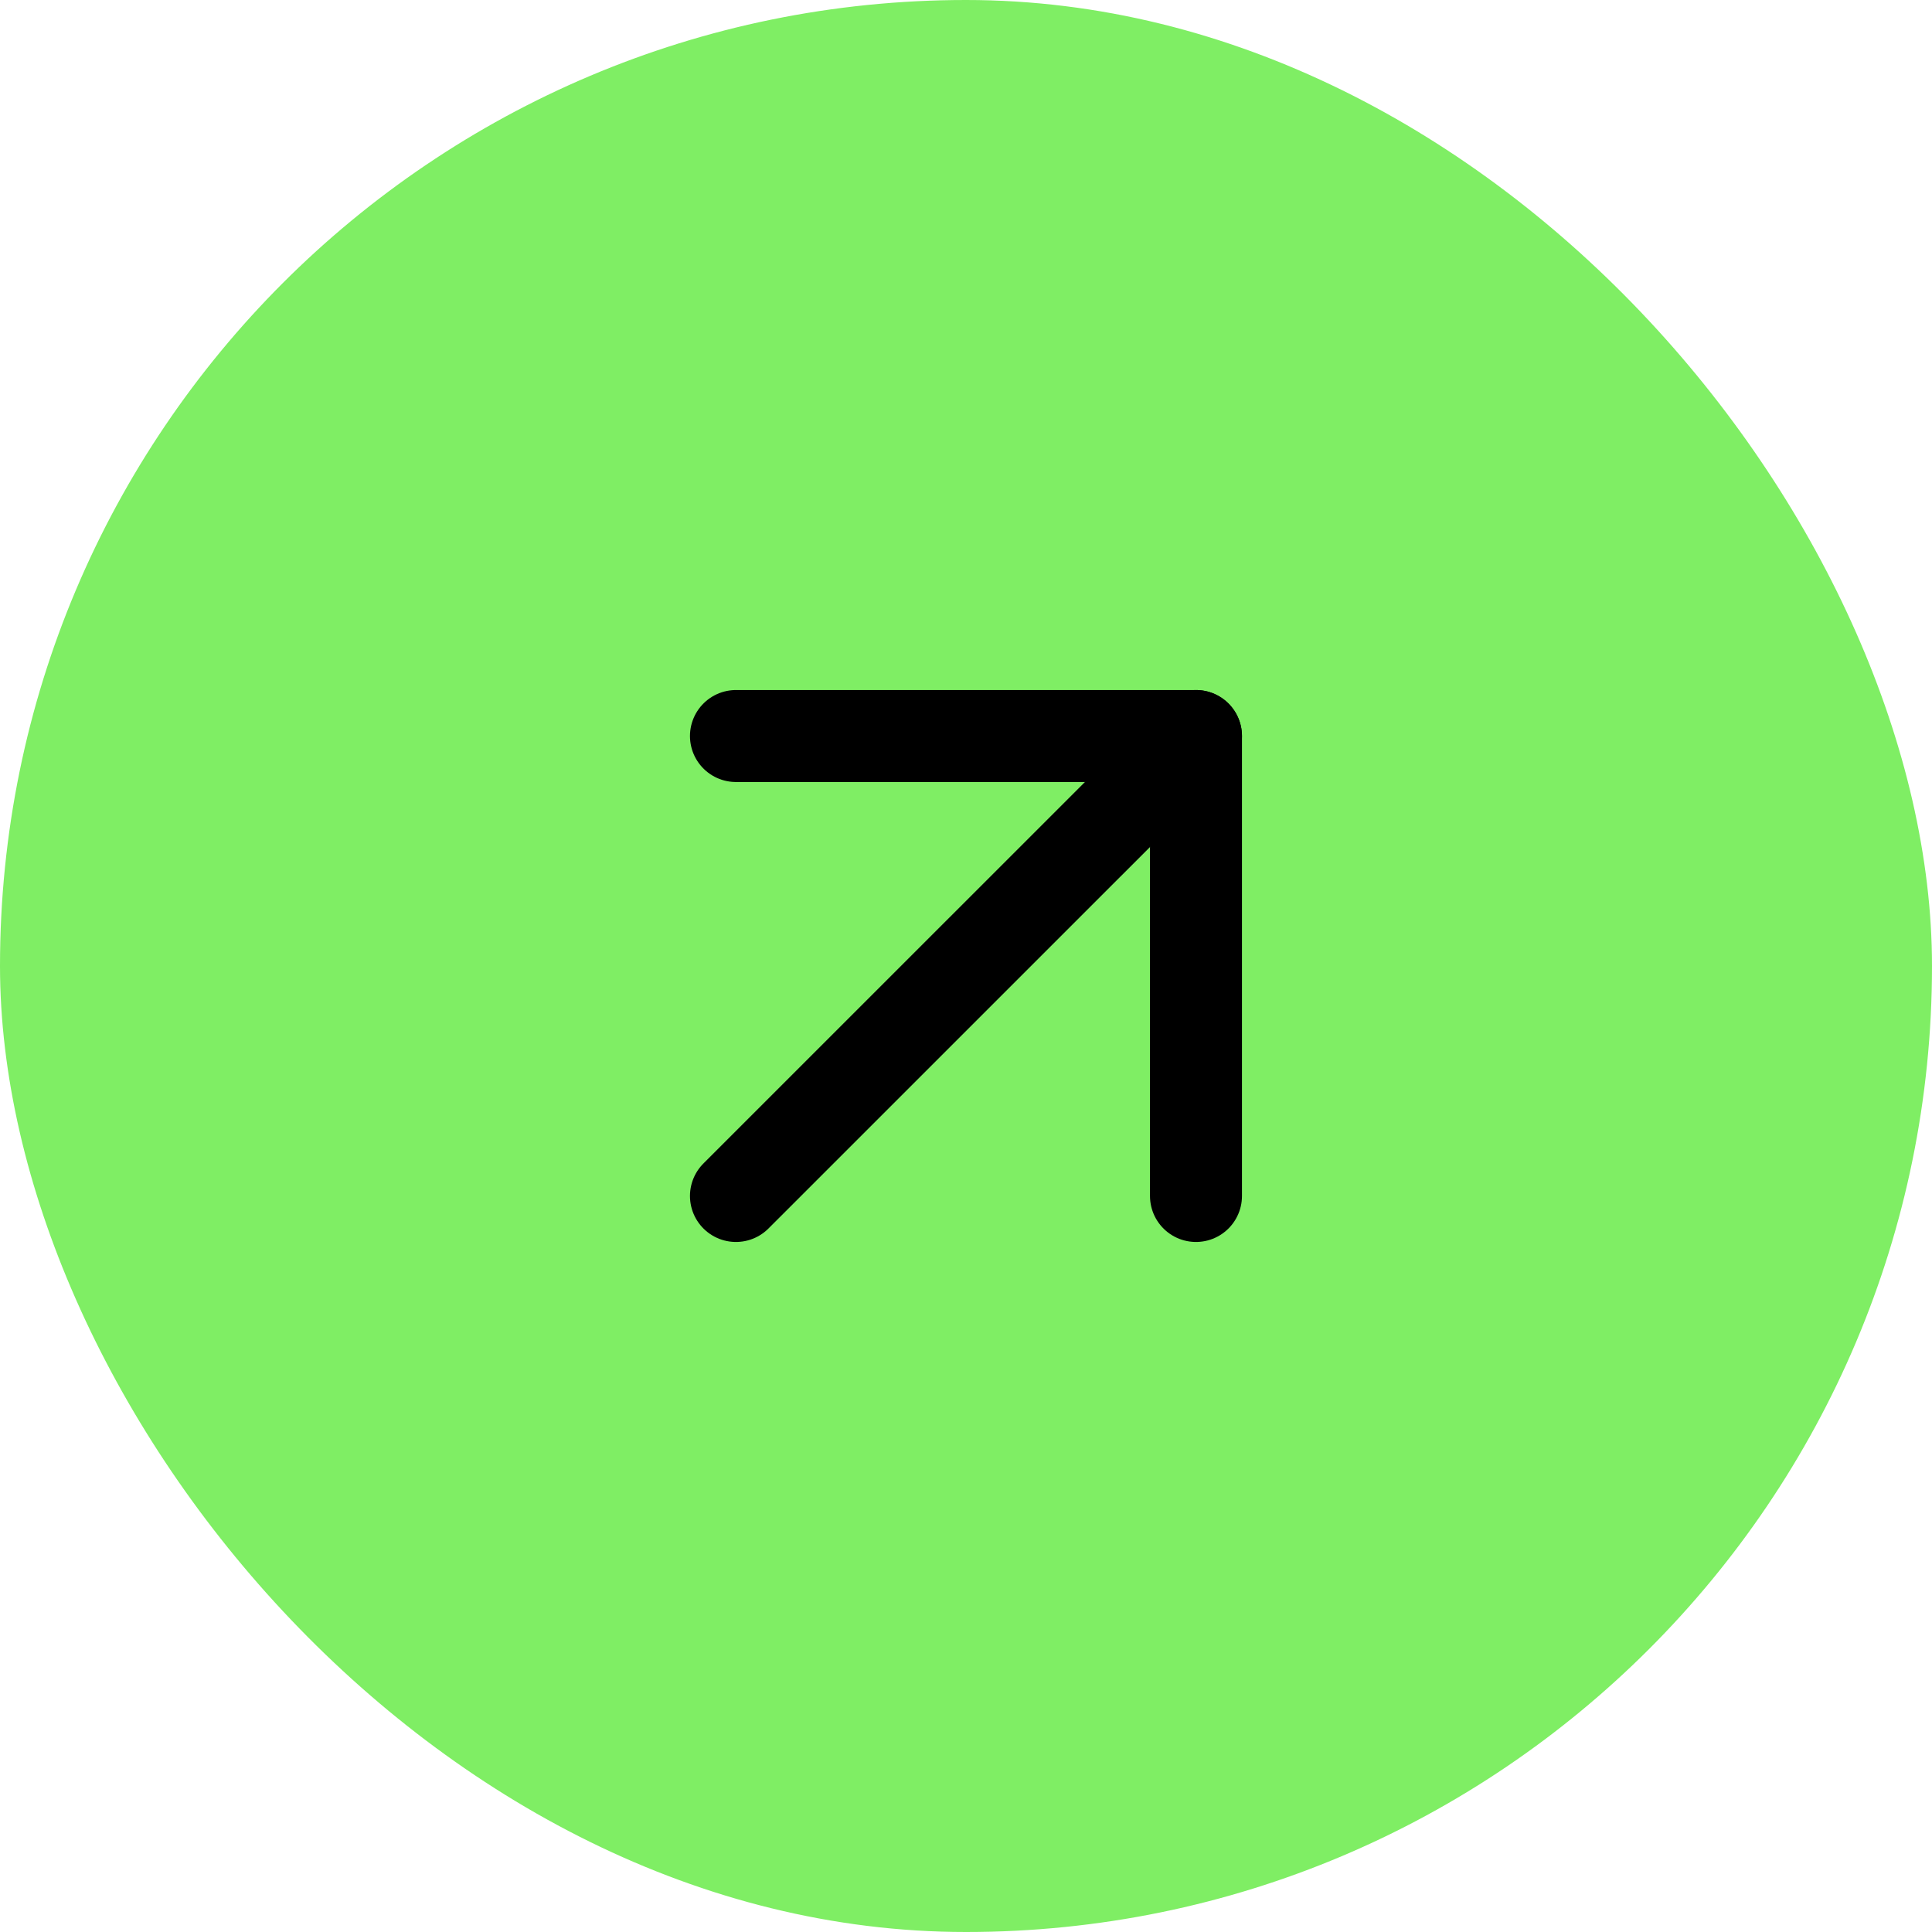 <svg width="28" height="28" viewBox="0 0 28 28" fill="none" xmlns="http://www.w3.org/2000/svg">
<rect width="28" height="28" rx="14" fill="#7FEE64"/>
<path d="M10.666 10.667H17.333V17.333" stroke="black" stroke-width="1.333" stroke-linecap="round" stroke-linejoin="round"/>
<path d="M10.666 17.333L17.333 10.667" stroke="black" stroke-width="1.333" stroke-linecap="round" stroke-linejoin="round"/>
</svg>
